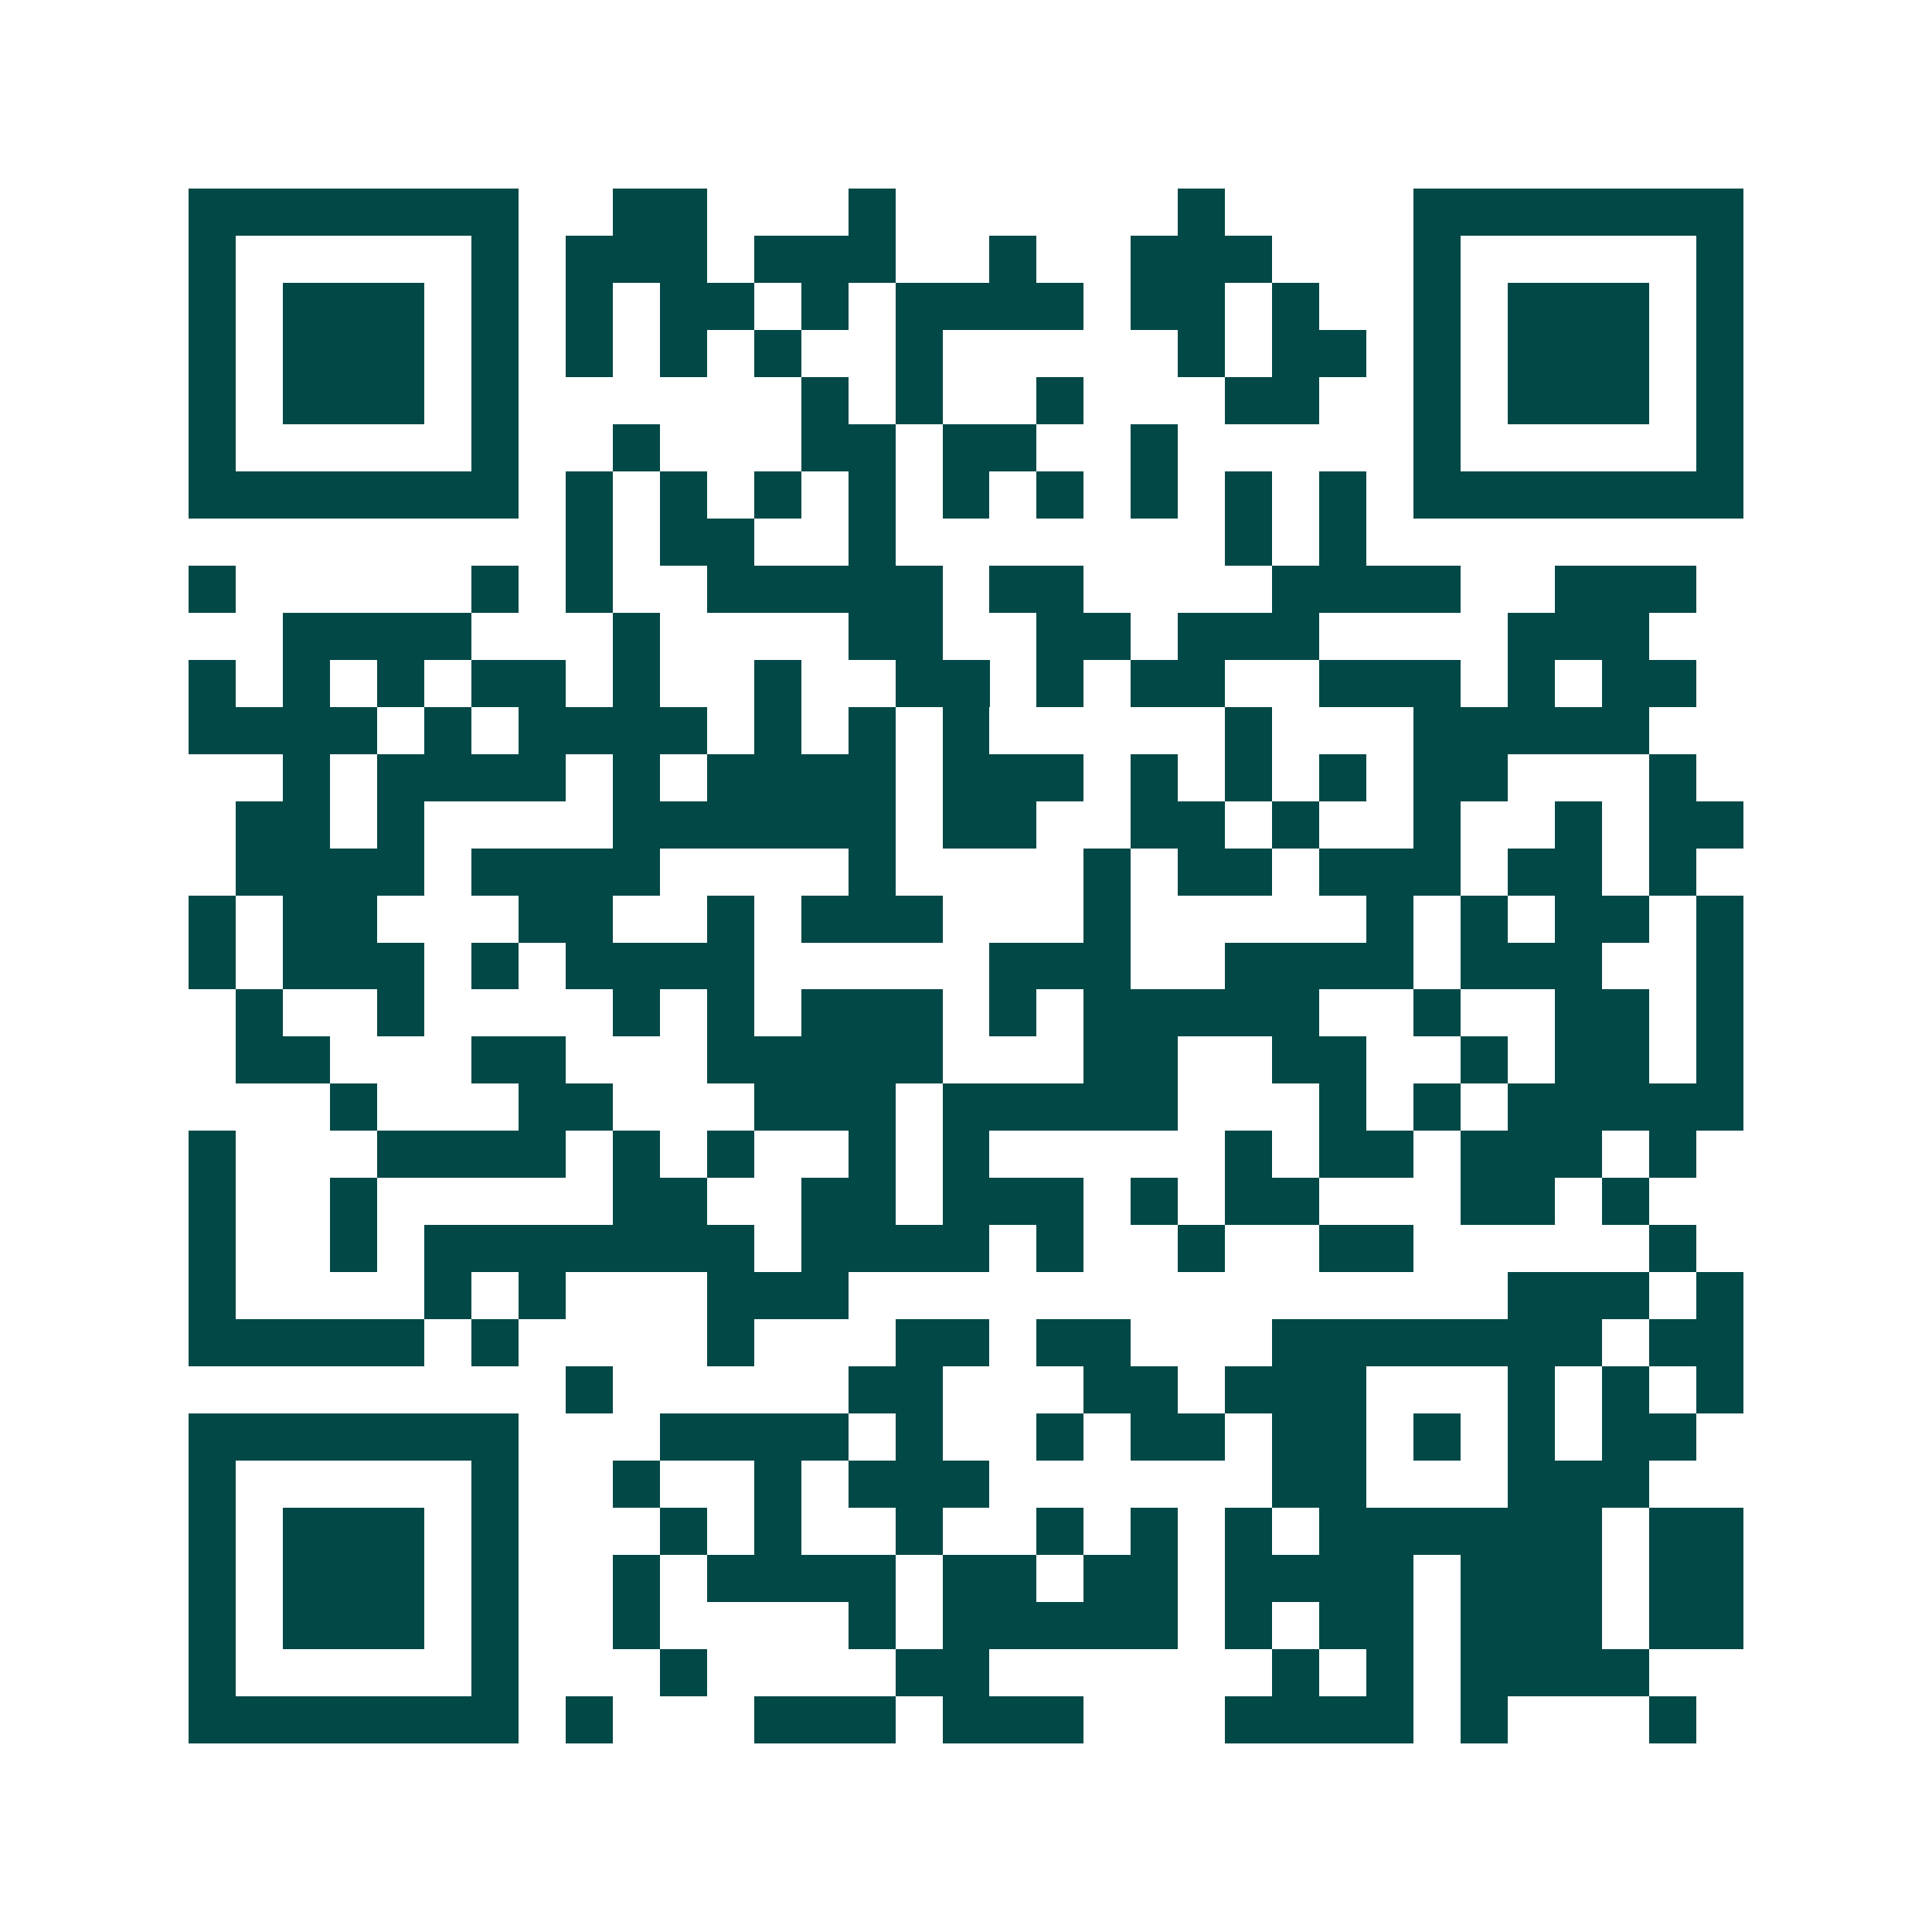 <svg xmlns="http://www.w3.org/2000/svg" width="200" height="200" viewBox="0 0 41 41" shape-rendering="crispEdges"><path fill="#ffffff" d="M0 0h41v41H0z"/><path stroke="#014847" d="M4 4.5h7m2 0h2m3 0h1m6 0h1m4 0h7M4 5.5h1m5 0h1m1 0h3m1 0h3m2 0h1m2 0h3m3 0h1m5 0h1M4 6.5h1m1 0h3m1 0h1m1 0h1m1 0h2m1 0h1m1 0h4m1 0h2m1 0h1m2 0h1m1 0h3m1 0h1M4 7.5h1m1 0h3m1 0h1m1 0h1m1 0h1m1 0h1m2 0h1m5 0h1m1 0h2m1 0h1m1 0h3m1 0h1M4 8.5h1m1 0h3m1 0h1m6 0h1m1 0h1m2 0h1m3 0h2m2 0h1m1 0h3m1 0h1M4 9.5h1m5 0h1m2 0h1m3 0h2m1 0h2m2 0h1m5 0h1m5 0h1M4 10.5h7m1 0h1m1 0h1m1 0h1m1 0h1m1 0h1m1 0h1m1 0h1m1 0h1m1 0h1m1 0h7M12 11.5h1m1 0h2m2 0h1m7 0h1m1 0h1M4 12.5h1m5 0h1m1 0h1m2 0h5m1 0h2m4 0h4m2 0h3M6 13.5h4m3 0h1m4 0h2m2 0h2m1 0h3m4 0h3M4 14.5h1m1 0h1m1 0h1m1 0h2m1 0h1m2 0h1m2 0h2m1 0h1m1 0h2m2 0h3m1 0h1m1 0h2M4 15.5h4m1 0h1m1 0h4m1 0h1m1 0h1m1 0h1m5 0h1m3 0h5M6 16.5h1m1 0h4m1 0h1m1 0h4m1 0h3m1 0h1m1 0h1m1 0h1m1 0h2m3 0h1M5 17.5h2m1 0h1m4 0h6m1 0h2m2 0h2m1 0h1m2 0h1m2 0h1m1 0h2M5 18.5h4m1 0h4m4 0h1m4 0h1m1 0h2m1 0h3m1 0h2m1 0h1M4 19.5h1m1 0h2m3 0h2m2 0h1m1 0h3m3 0h1m5 0h1m1 0h1m1 0h2m1 0h1M4 20.5h1m1 0h3m1 0h1m1 0h4m5 0h3m2 0h4m1 0h3m2 0h1M5 21.5h1m2 0h1m4 0h1m1 0h1m1 0h3m1 0h1m1 0h5m2 0h1m2 0h2m1 0h1M5 22.5h2m3 0h2m3 0h5m3 0h2m2 0h2m2 0h1m1 0h2m1 0h1M7 23.5h1m3 0h2m3 0h3m1 0h5m3 0h1m1 0h1m1 0h5M4 24.5h1m3 0h4m1 0h1m1 0h1m2 0h1m1 0h1m5 0h1m1 0h2m1 0h3m1 0h1M4 25.5h1m2 0h1m5 0h2m2 0h2m1 0h3m1 0h1m1 0h2m3 0h2m1 0h1M4 26.5h1m2 0h1m1 0h7m1 0h4m1 0h1m2 0h1m2 0h2m5 0h1M4 27.5h1m4 0h1m1 0h1m3 0h3m14 0h3m1 0h1M4 28.5h5m1 0h1m4 0h1m3 0h2m1 0h2m3 0h7m1 0h2M12 29.5h1m5 0h2m3 0h2m1 0h3m3 0h1m1 0h1m1 0h1M4 30.5h7m3 0h4m1 0h1m2 0h1m1 0h2m1 0h2m1 0h1m1 0h1m1 0h2M4 31.5h1m5 0h1m2 0h1m2 0h1m1 0h3m6 0h2m3 0h3M4 32.5h1m1 0h3m1 0h1m3 0h1m1 0h1m2 0h1m2 0h1m1 0h1m1 0h1m1 0h6m1 0h2M4 33.5h1m1 0h3m1 0h1m2 0h1m1 0h4m1 0h2m1 0h2m1 0h4m1 0h3m1 0h2M4 34.5h1m1 0h3m1 0h1m2 0h1m4 0h1m1 0h5m1 0h1m1 0h2m1 0h3m1 0h2M4 35.5h1m5 0h1m3 0h1m4 0h2m6 0h1m1 0h1m1 0h4M4 36.5h7m1 0h1m3 0h3m1 0h3m3 0h4m1 0h1m3 0h1"/></svg>
